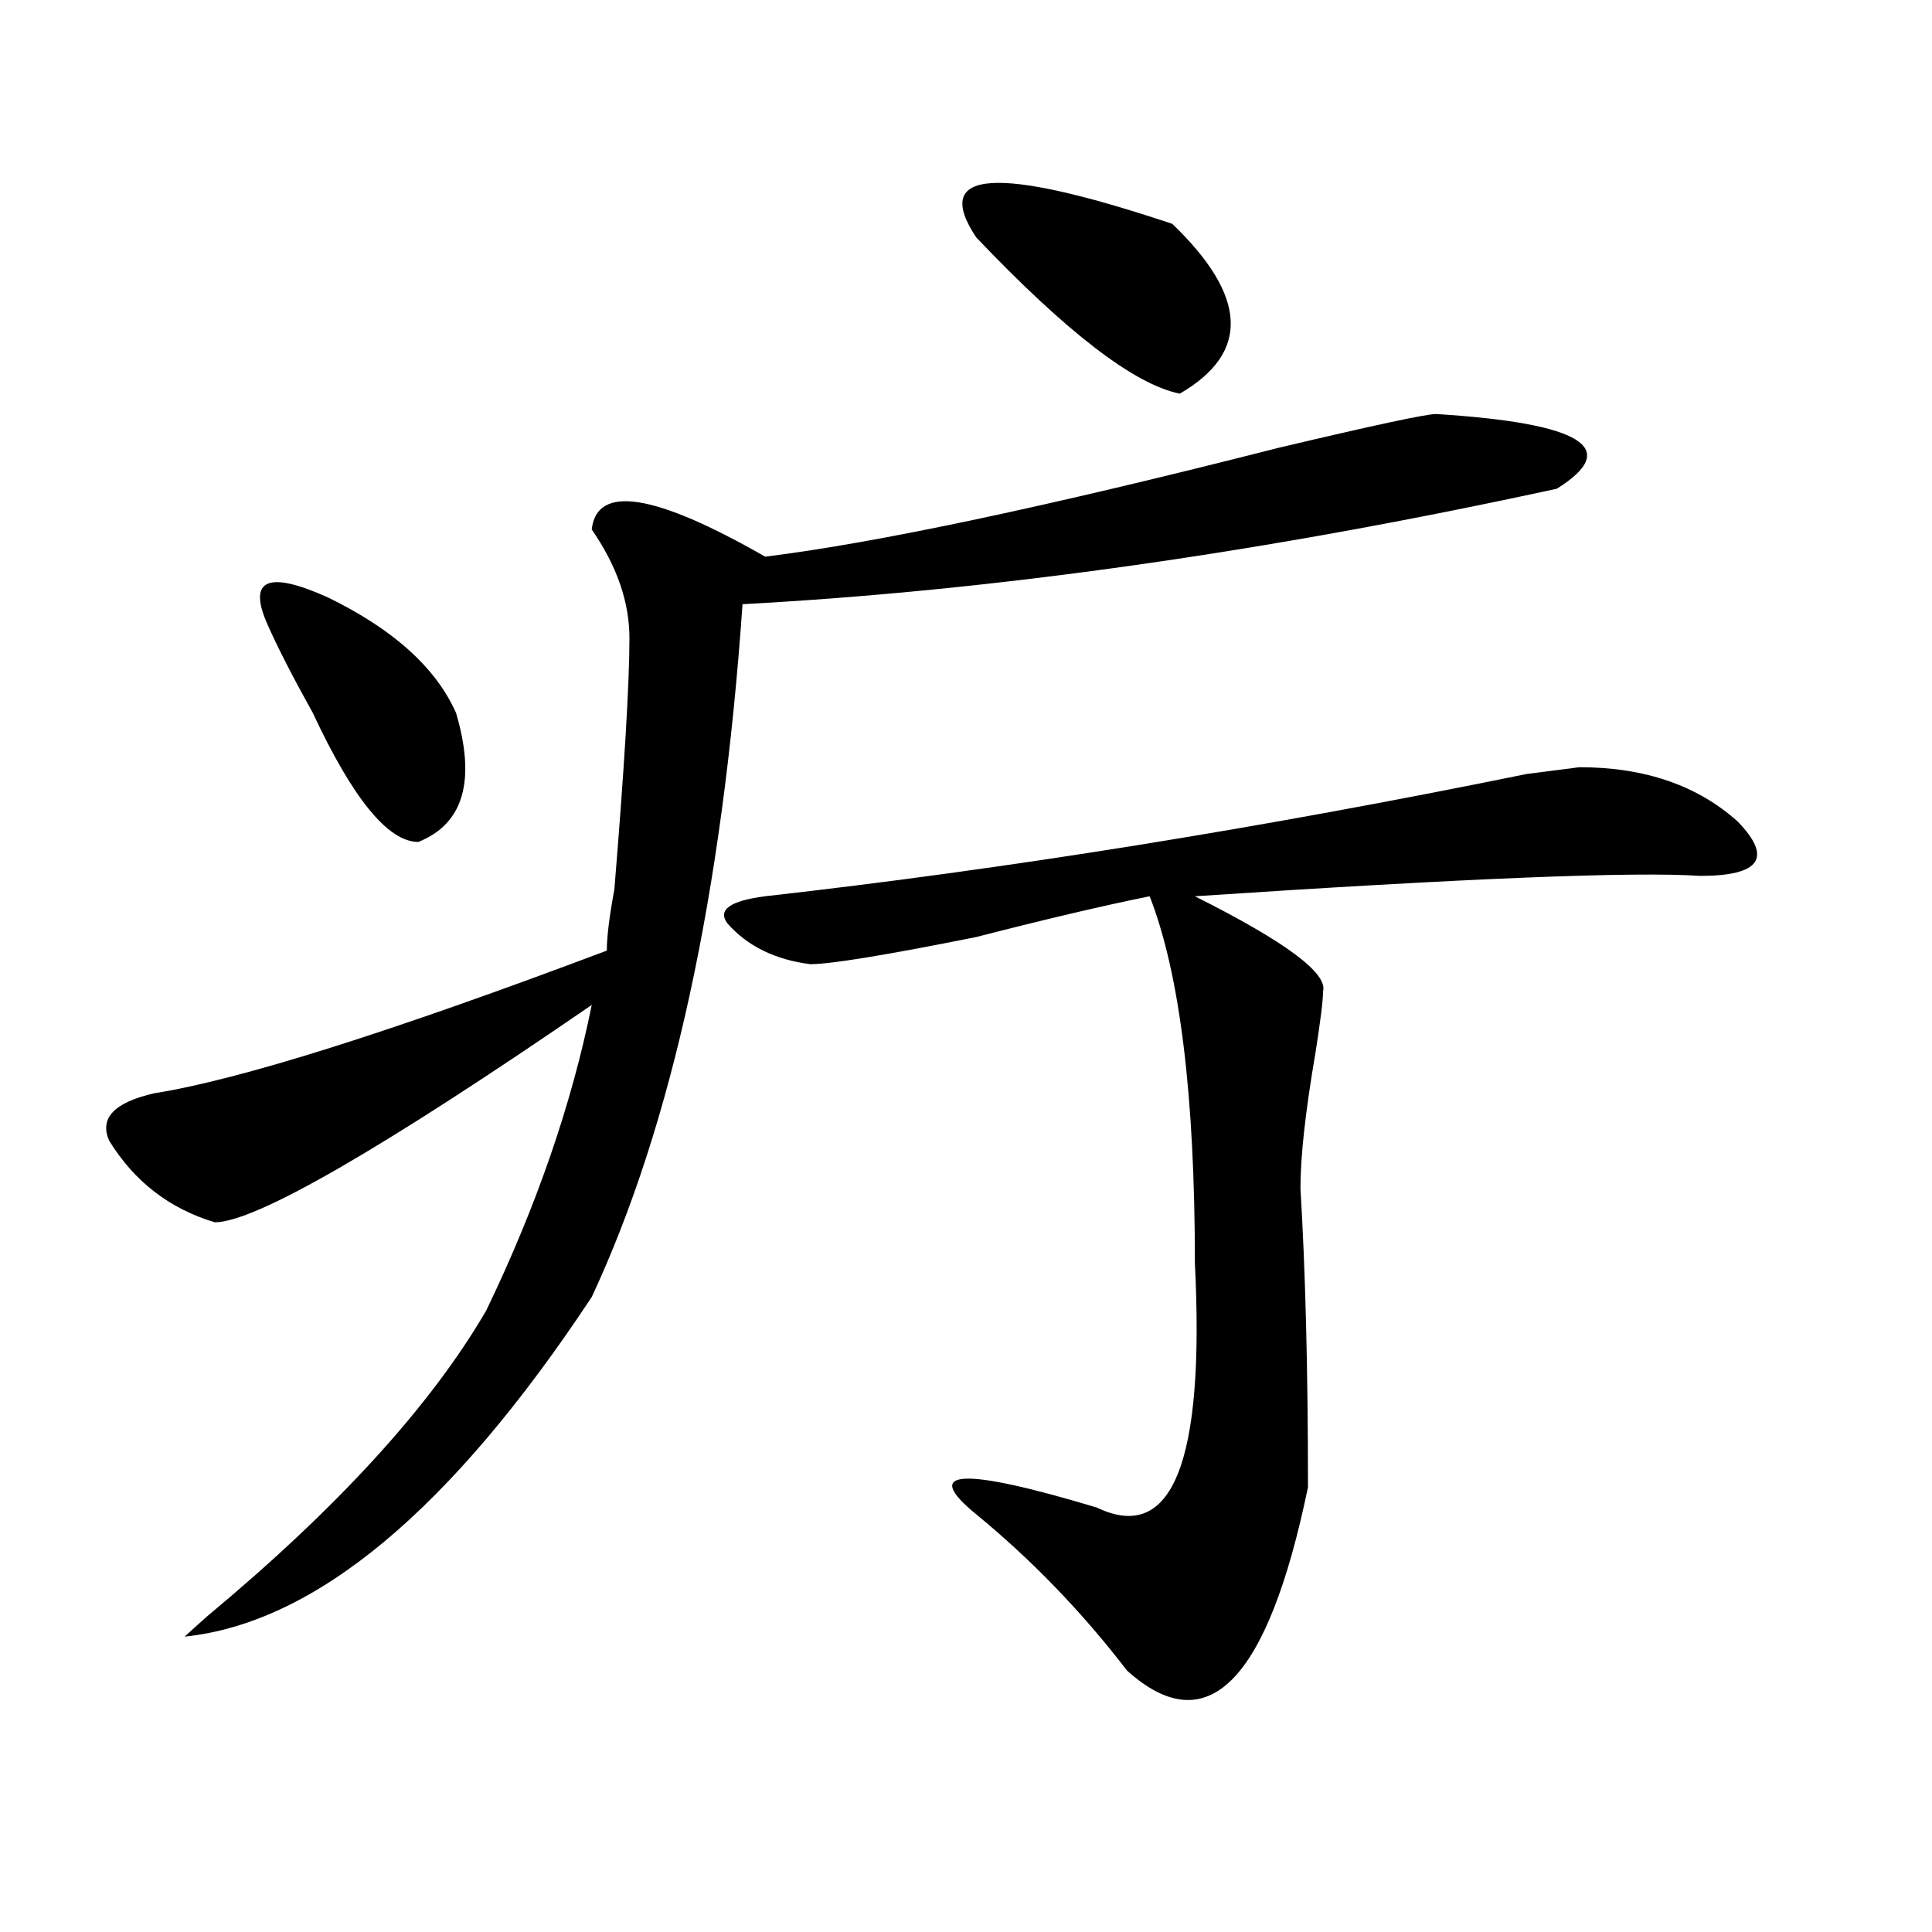<?xml version="1.0" encoding="utf-8"?>
<!-- Generator: Adobe Illustrator 16.0.0, SVG Export Plug-In . SVG Version: 6.00 Build 0)  -->
<!DOCTYPE svg PUBLIC "-//W3C//DTD SVG 1.1//EN" "http://www.w3.org/Graphics/SVG/1.1/DTD/svg11.dtd">
<svg version="1.1" id="图层_1" xmlns="http://www.w3.org/2000/svg" xmlns:xlink="http://www.w3.org/1999/xlink" x="0px" y="0px"
	 width="1000px" height="1000px" viewBox="0 0 1000 1000" enable-background="new 0 0 1000 1000" xml:space="preserve">
<path d="M743.348,214.297c75.425,4.724,96.218,17.578,62.438,38.672c-150.911,32.849-291.396,52.734-421.453,59.766
	c-10.427,150.019-36.462,269.55-78.047,358.594c-72.864,110.192-143.106,168.75-210.727,175.781
	c2.562-2.362,6.464-5.878,11.707-10.547c67.62-56.25,115.729-108.984,144.387-158.203c25.976-53.888,44.206-106.622,54.633-158.203
	c-109.266,75.036-174.325,112.5-195.117,112.5c-23.414-7.031-41.646-21.094-54.633-42.188c-5.243-11.7,2.562-19.886,23.414-24.609
	c44.206-7.031,122.253-31.641,234.141-73.828c0-7.031,1.28-17.578,3.902-31.641c5.183-63.281,7.805-106.622,7.805-130.078
	c0-18.731-6.524-37.464-19.512-56.25c2.562-23.401,32.499-18.731,89.754,14.063c57.194-7.031,145.667-25.763,265.359-56.25
	C710.788,220.175,738.104,214.297,743.348,214.297z M138.484,323.281c-10.427-23.401,0-28.125,31.219-14.063
	c33.78,16.425,55.913,36.364,66.34,59.766c10.366,35.156,3.902,57.458-19.512,66.797c-15.609,0-33.841-22.247-54.633-66.797
	C151.472,350.253,143.667,335.036,138.484,323.281z M899.441,425.234c18.171,18.786,11.707,28.125-19.512,28.125
	c-33.841-2.308-120.973,1.208-261.457,10.547c46.828,23.456,68.901,39.88,66.34,49.219c0,4.724-1.341,15.271-3.902,31.641
	c-5.243,30.487-7.805,53.942-7.805,70.313c2.562,42.188,3.902,93.769,3.902,154.688c-20.853,100.744-52.071,132.385-93.656,94.922
	c-23.414-30.487-49.45-57.403-78.047-80.859c-28.657-23.401-7.805-24.609,62.438-3.516c39.023,18.786,55.913-23.401,50.73-126.563
	c0-86.683-7.805-149.964-23.414-189.844c-23.414,4.724-53.353,11.755-89.754,21.094c-46.828,9.394-75.485,14.063-85.852,14.063
	c-18.231-2.308-32.56-9.339-42.926-21.094c-5.243-7.031,1.28-11.7,19.512-14.063c124.875-14.063,256.214-35.156,394.137-63.281
	l27.316-3.516C851.272,397.109,878.589,406.503,899.441,425.234z M606.766,115.859c39.023,37.519,40.304,66.797,3.902,87.891
	c-23.414-4.669-58.535-31.641-105.363-80.859C481.891,87.734,515.671,85.427,606.766,115.859z"/>
</svg>

